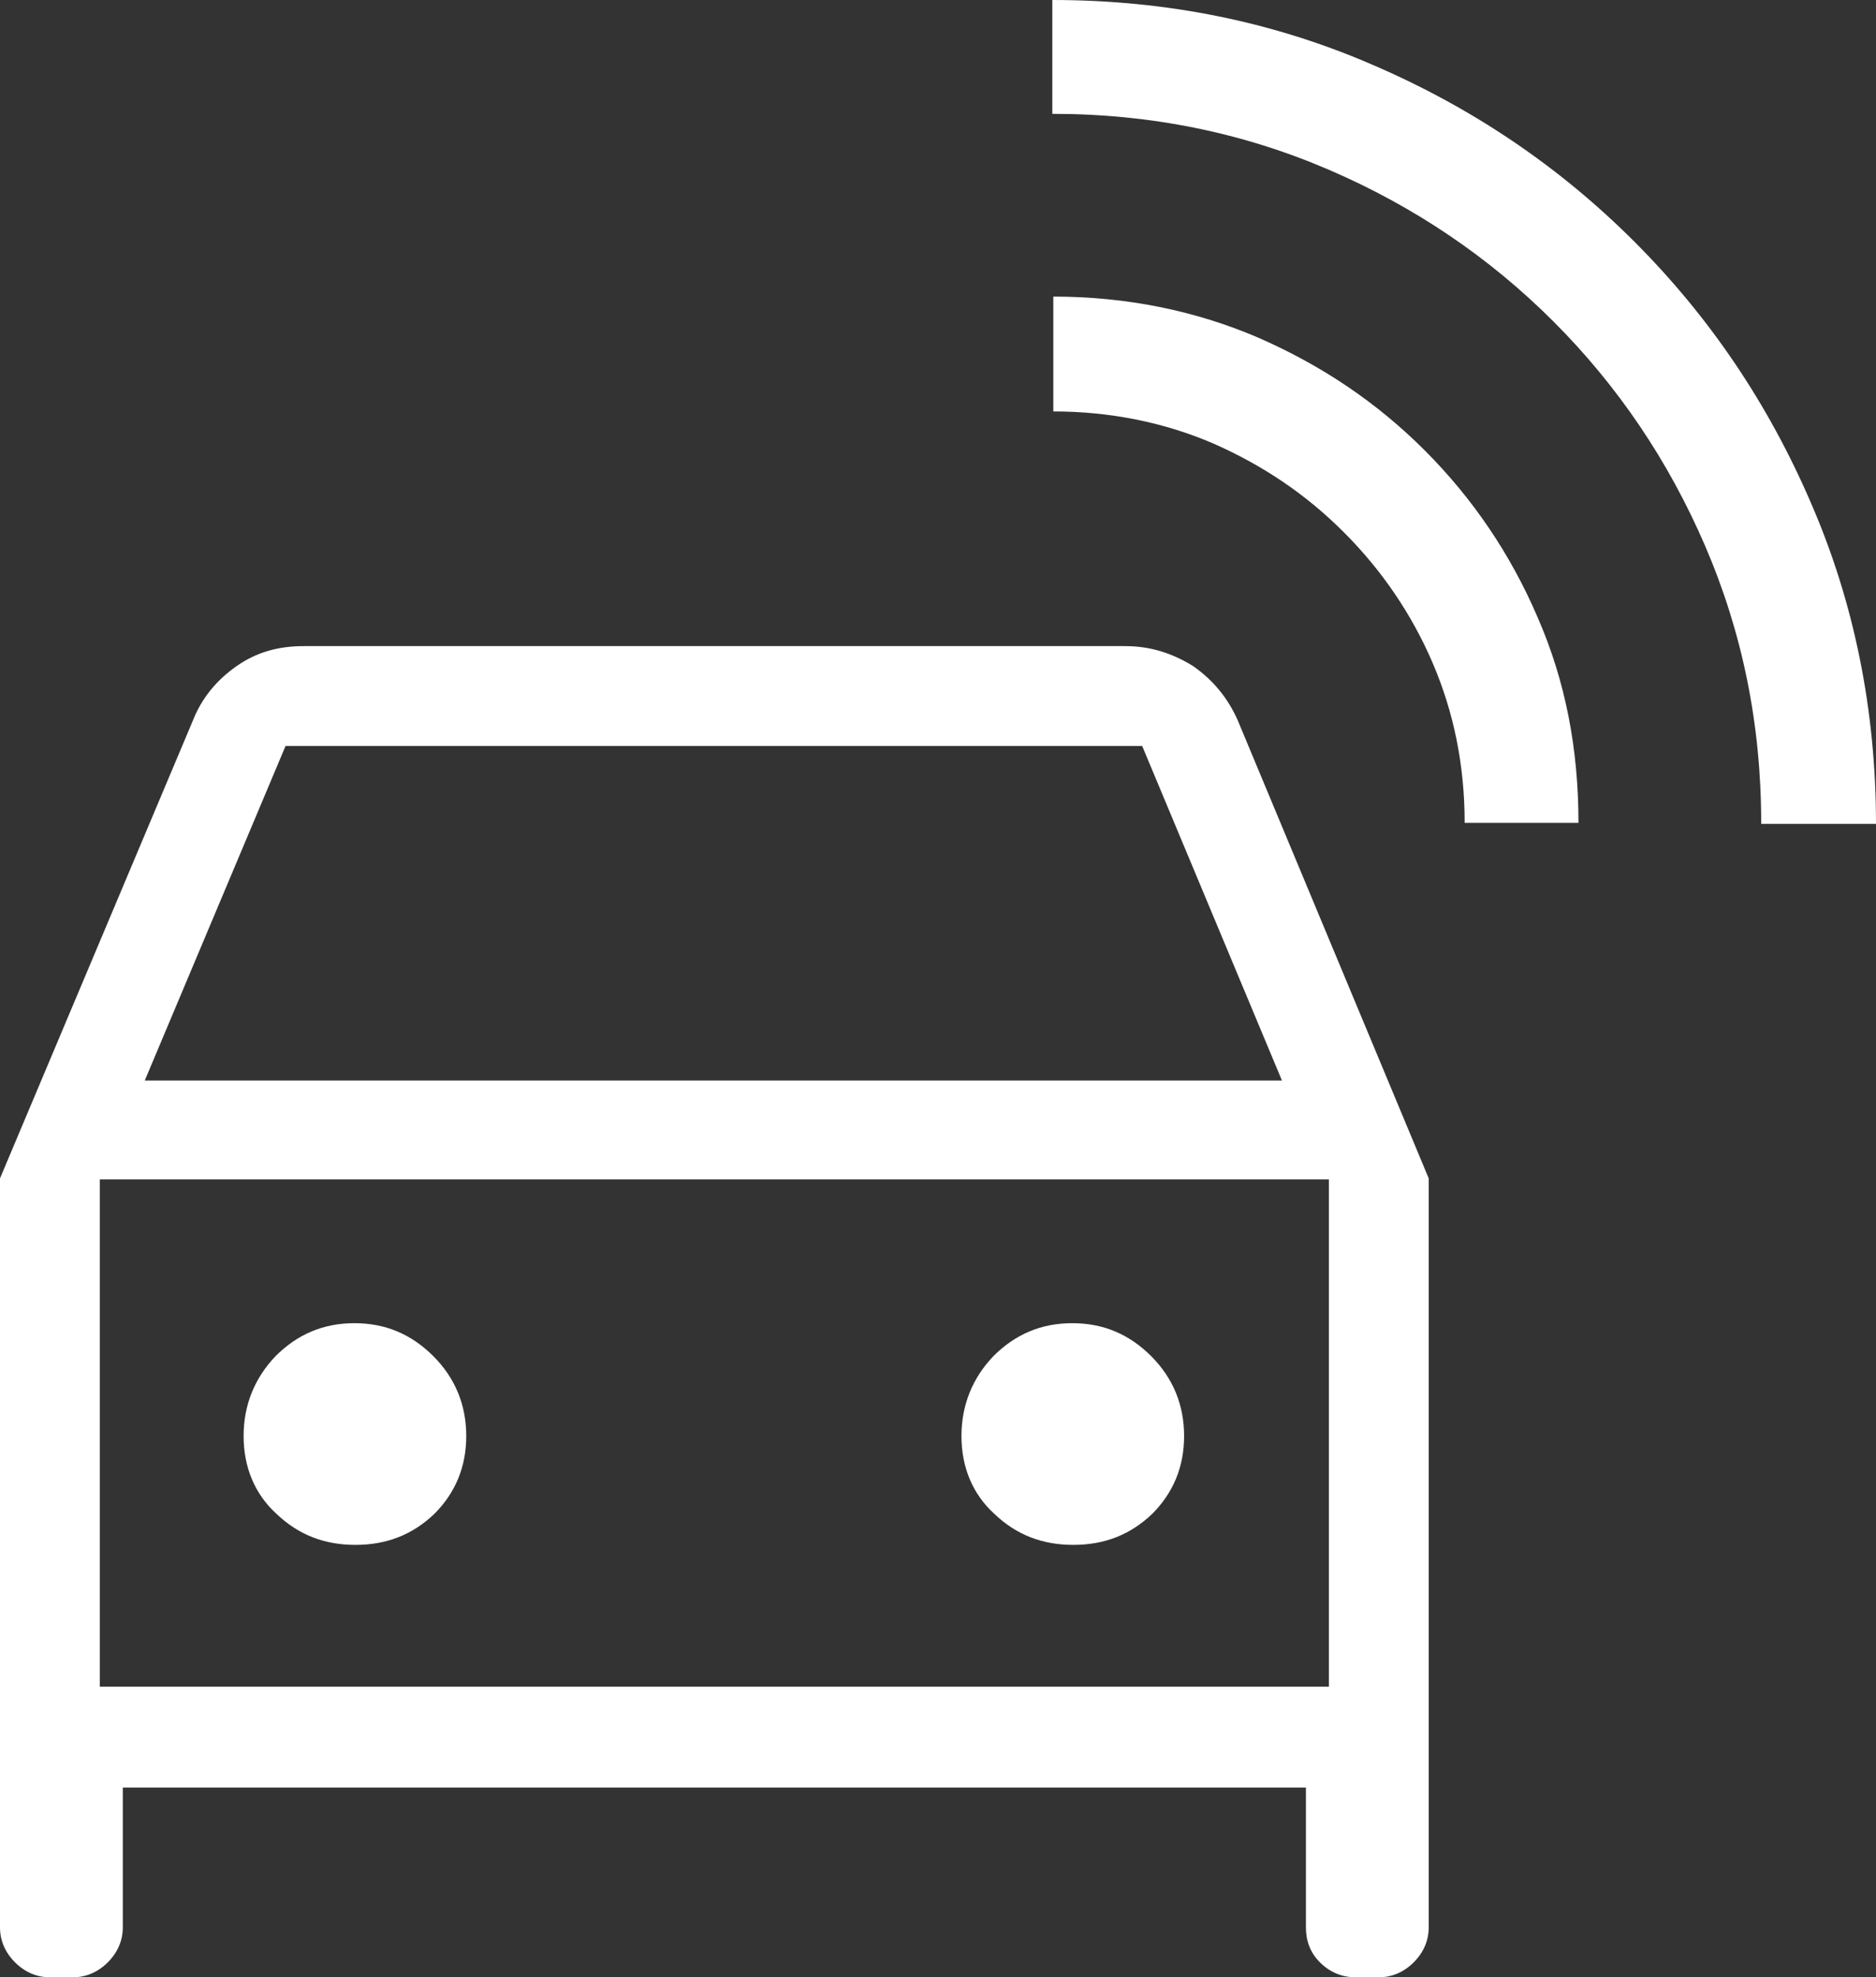 <?xml version="1.0" encoding="UTF-8"?>
<svg id="Layer_2" data-name="Layer 2" xmlns="http://www.w3.org/2000/svg" viewBox="0 0 18.79 19.8">
  <rect x="0" y="0" width="18.79" height="19.8" fill="#333333" stroke="none"/>
  <defs>
    <style>
      .cls-1 {
        fill: #fff;
      }
    </style>
  </defs>
  <g id="Layer_1-2" data-name="Layer 1">
    <g>
      <path class="cls-1" d="M.5,19.8c-.13,0-.25-.05-.35-.15-.1-.1-.15-.22-.15-.35v-7.5l1.93-4.58c.09-.23.24-.41.44-.55.2-.14.42-.2.67-.2h8.23c.25,0,.47.07.68.2.2.14.35.32.45.55l1.91,4.58v7.5c0,.13-.05.25-.15.35-.1.1-.22.15-.35.15h-.23c-.14,0-.26-.05-.36-.15-.1-.1-.14-.22-.14-.35v-1.4H1.23v1.4c0,.13-.05.25-.15.35-.1.1-.22.15-.35.15h-.23ZM1.45,10.82h11.39l-1.4-3.35H2.86s-1.41,3.35-1.41,3.35ZM1,16.89h12.31v-5.08H1s0,5.08,0,5.08ZM3.56,15.47c.31,0,.57-.1.79-.31.21-.21.32-.47.32-.78s-.11-.58-.33-.8c-.22-.22-.48-.33-.79-.33s-.57.11-.79.33c-.21.22-.32.49-.32.8s.11.58.33.78c.22.21.48.31.79.31ZM10.75,15.47c.31,0,.57-.1.79-.31.21-.21.32-.47.32-.78s-.11-.58-.33-.8c-.22-.22-.48-.33-.79-.33s-.57.11-.79.33c-.21.22-.32.49-.32.8s.11.58.33.78c.22.21.48.31.79.31Z"/>
      <path class="cls-1" d="M17.64,8.24c0-.99-.19-1.91-.56-2.77-.37-.86-.88-1.61-1.52-2.25-.64-.64-1.39-1.15-2.25-1.52-.86-.37-1.78-.56-2.77-.56V0c1.15,0,2.22.22,3.21.65,1,.43,1.87,1.02,2.62,1.77s1.34,1.62,1.77,2.62c.43.99.65,2.07.65,3.21h-1.15ZM14.67,8.24c0-.58-.11-1.11-.32-1.6-.21-.49-.51-.93-.89-1.31s-.81-.67-1.31-.89c-.49-.21-1.03-.32-1.6-.32v-1.15c.73,0,1.42.14,2.05.41.64.28,1.19.65,1.67,1.13.48.48.86,1.04,1.13,1.67.28.64.41,1.32.41,2.06,0,0-1.15,0-1.15,0Z"/>
    </g>
  </g>
</svg>